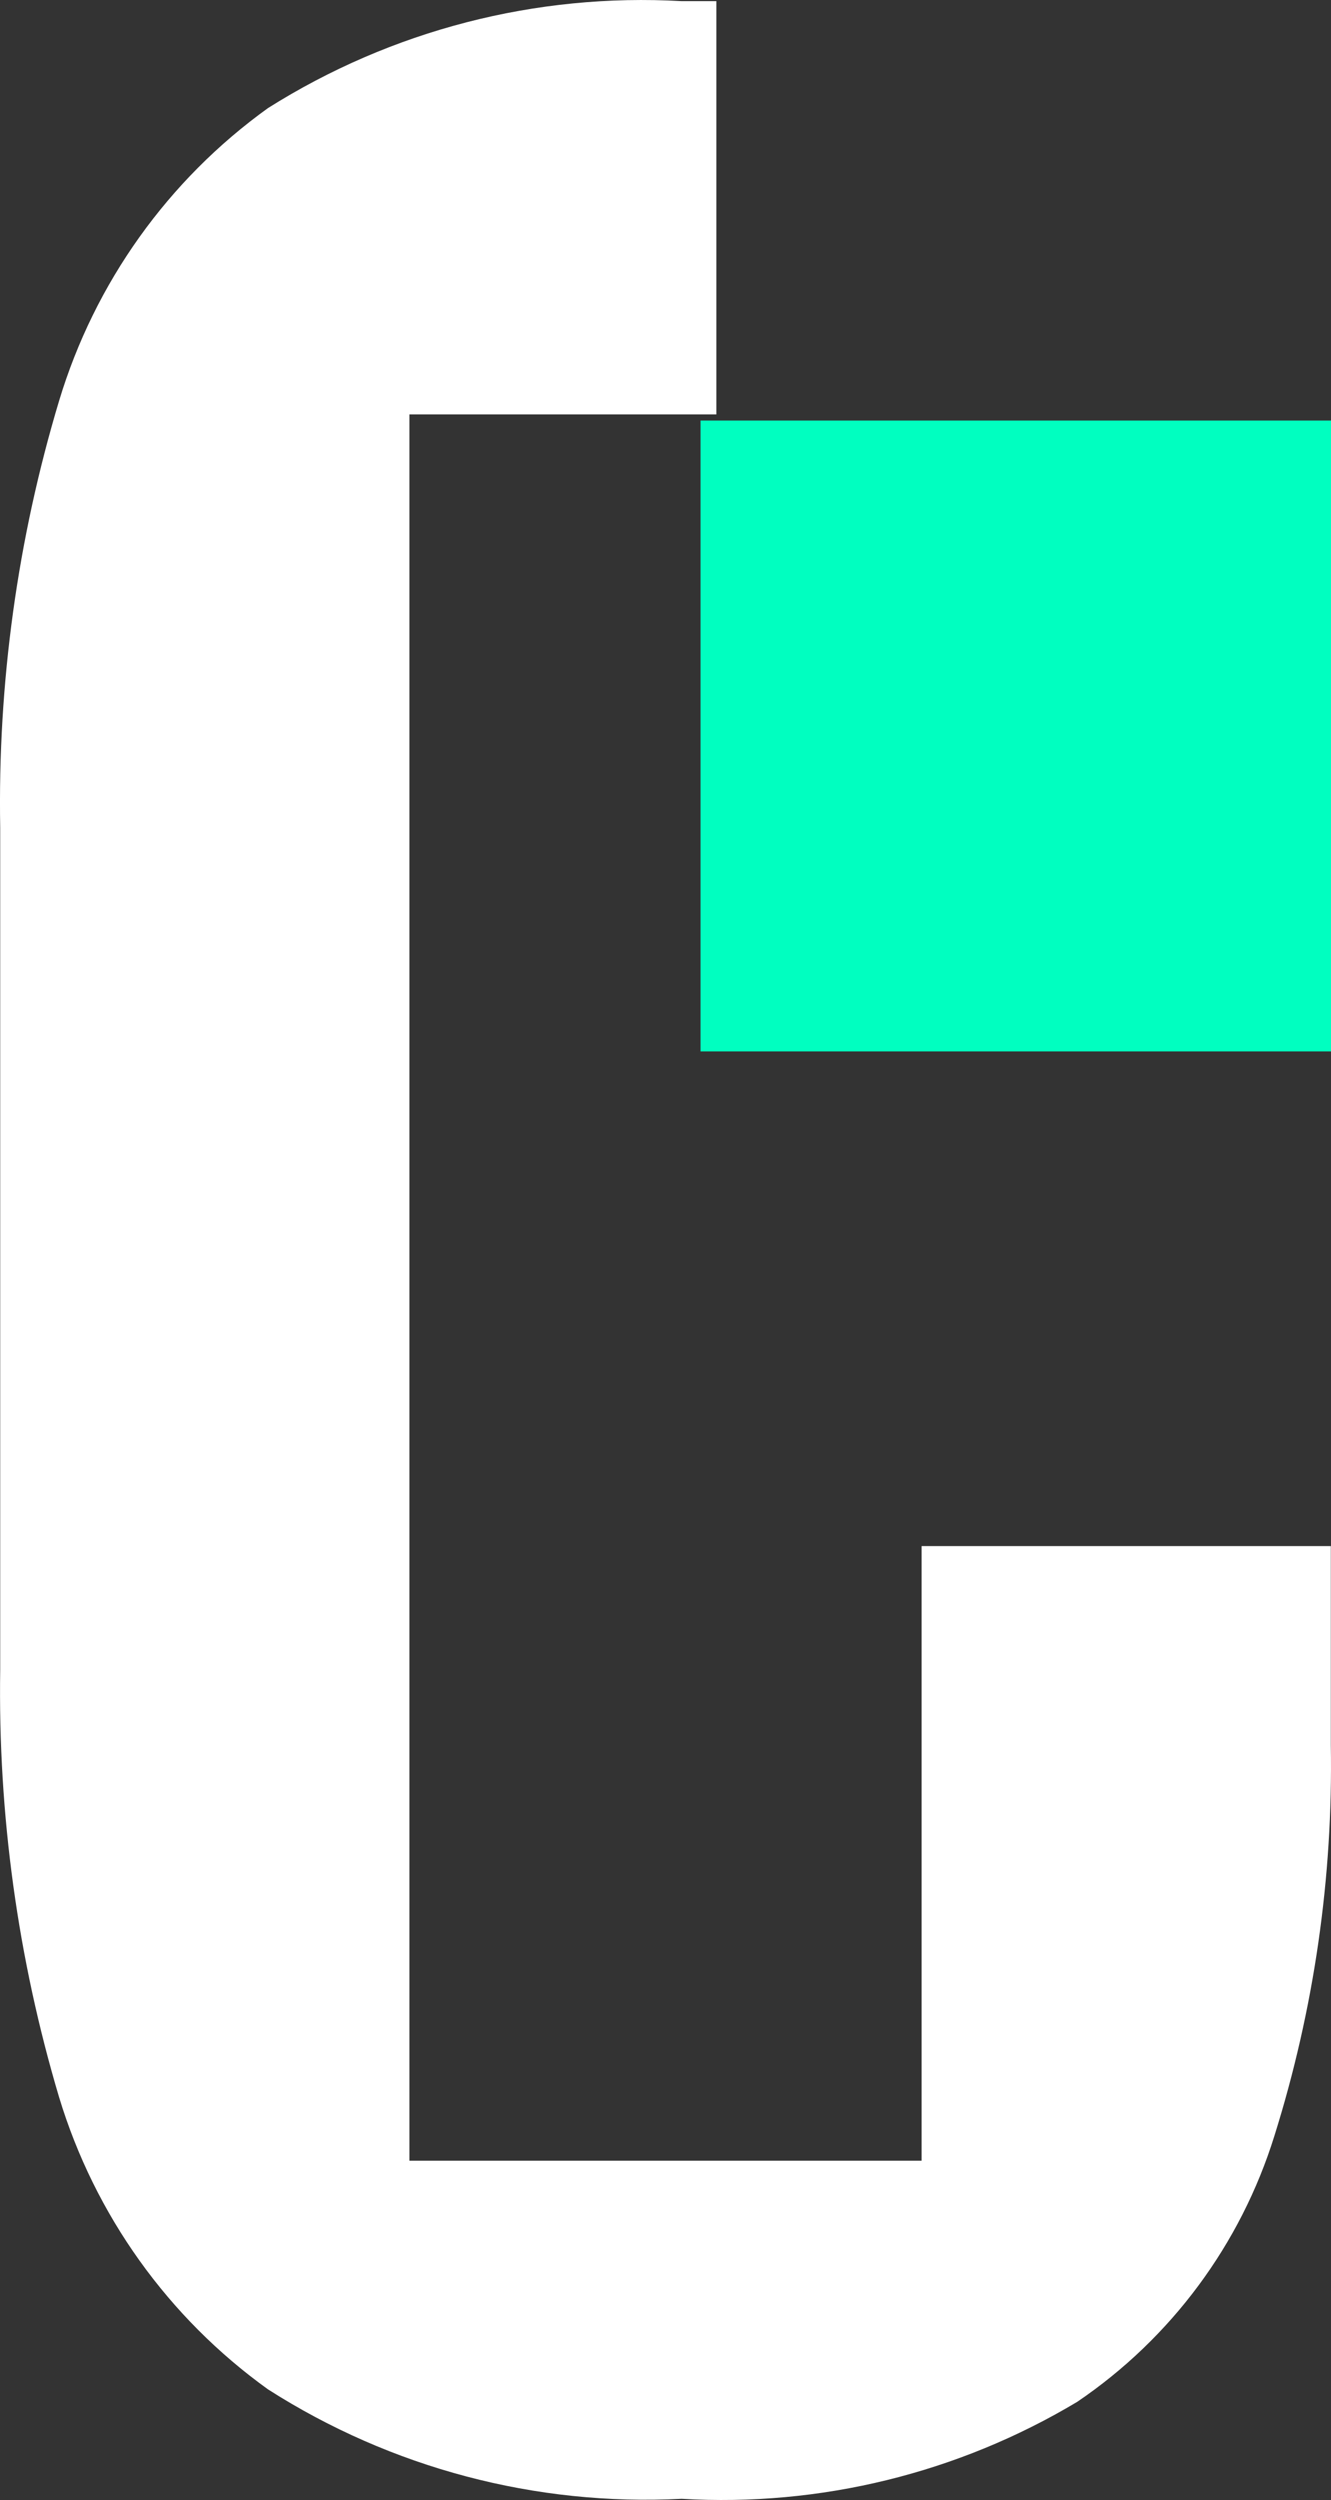 <svg width="57" height="107" viewBox="0 0 57 107" fill="none" xmlns="http://www.w3.org/2000/svg">
<rect x="0" y="0" width="57" height="107" fill="#333333" stroke="none"/>
<g id="Group 1245">
<path id="Vector" d="M57 18H30V45H57V18Z" fill="#00FFC0"/>
<path id="Vector_2" d="M0.009 71.466C-0.088 77.659 0.763 83.831 2.532 89.766C4.061 94.806 7.206 99.2 11.48 102.267C16.754 105.635 22.945 107.272 29.191 106.949C35.126 107.299 41.028 105.853 46.132 102.799C50.154 100.074 53.132 96.059 54.576 91.415C56.274 86.004 57.09 80.355 56.992 74.684V66.173H39.467V92.479H17.534V17.737H30.678V0.049H29.191C22.956 -0.306 16.766 1.293 11.48 4.624C7.201 7.698 4.055 12.102 2.532 17.151C0.75 23.075 -0.101 29.239 0.009 35.425V71.466Z" fill="white"/>
</g>
</svg>
